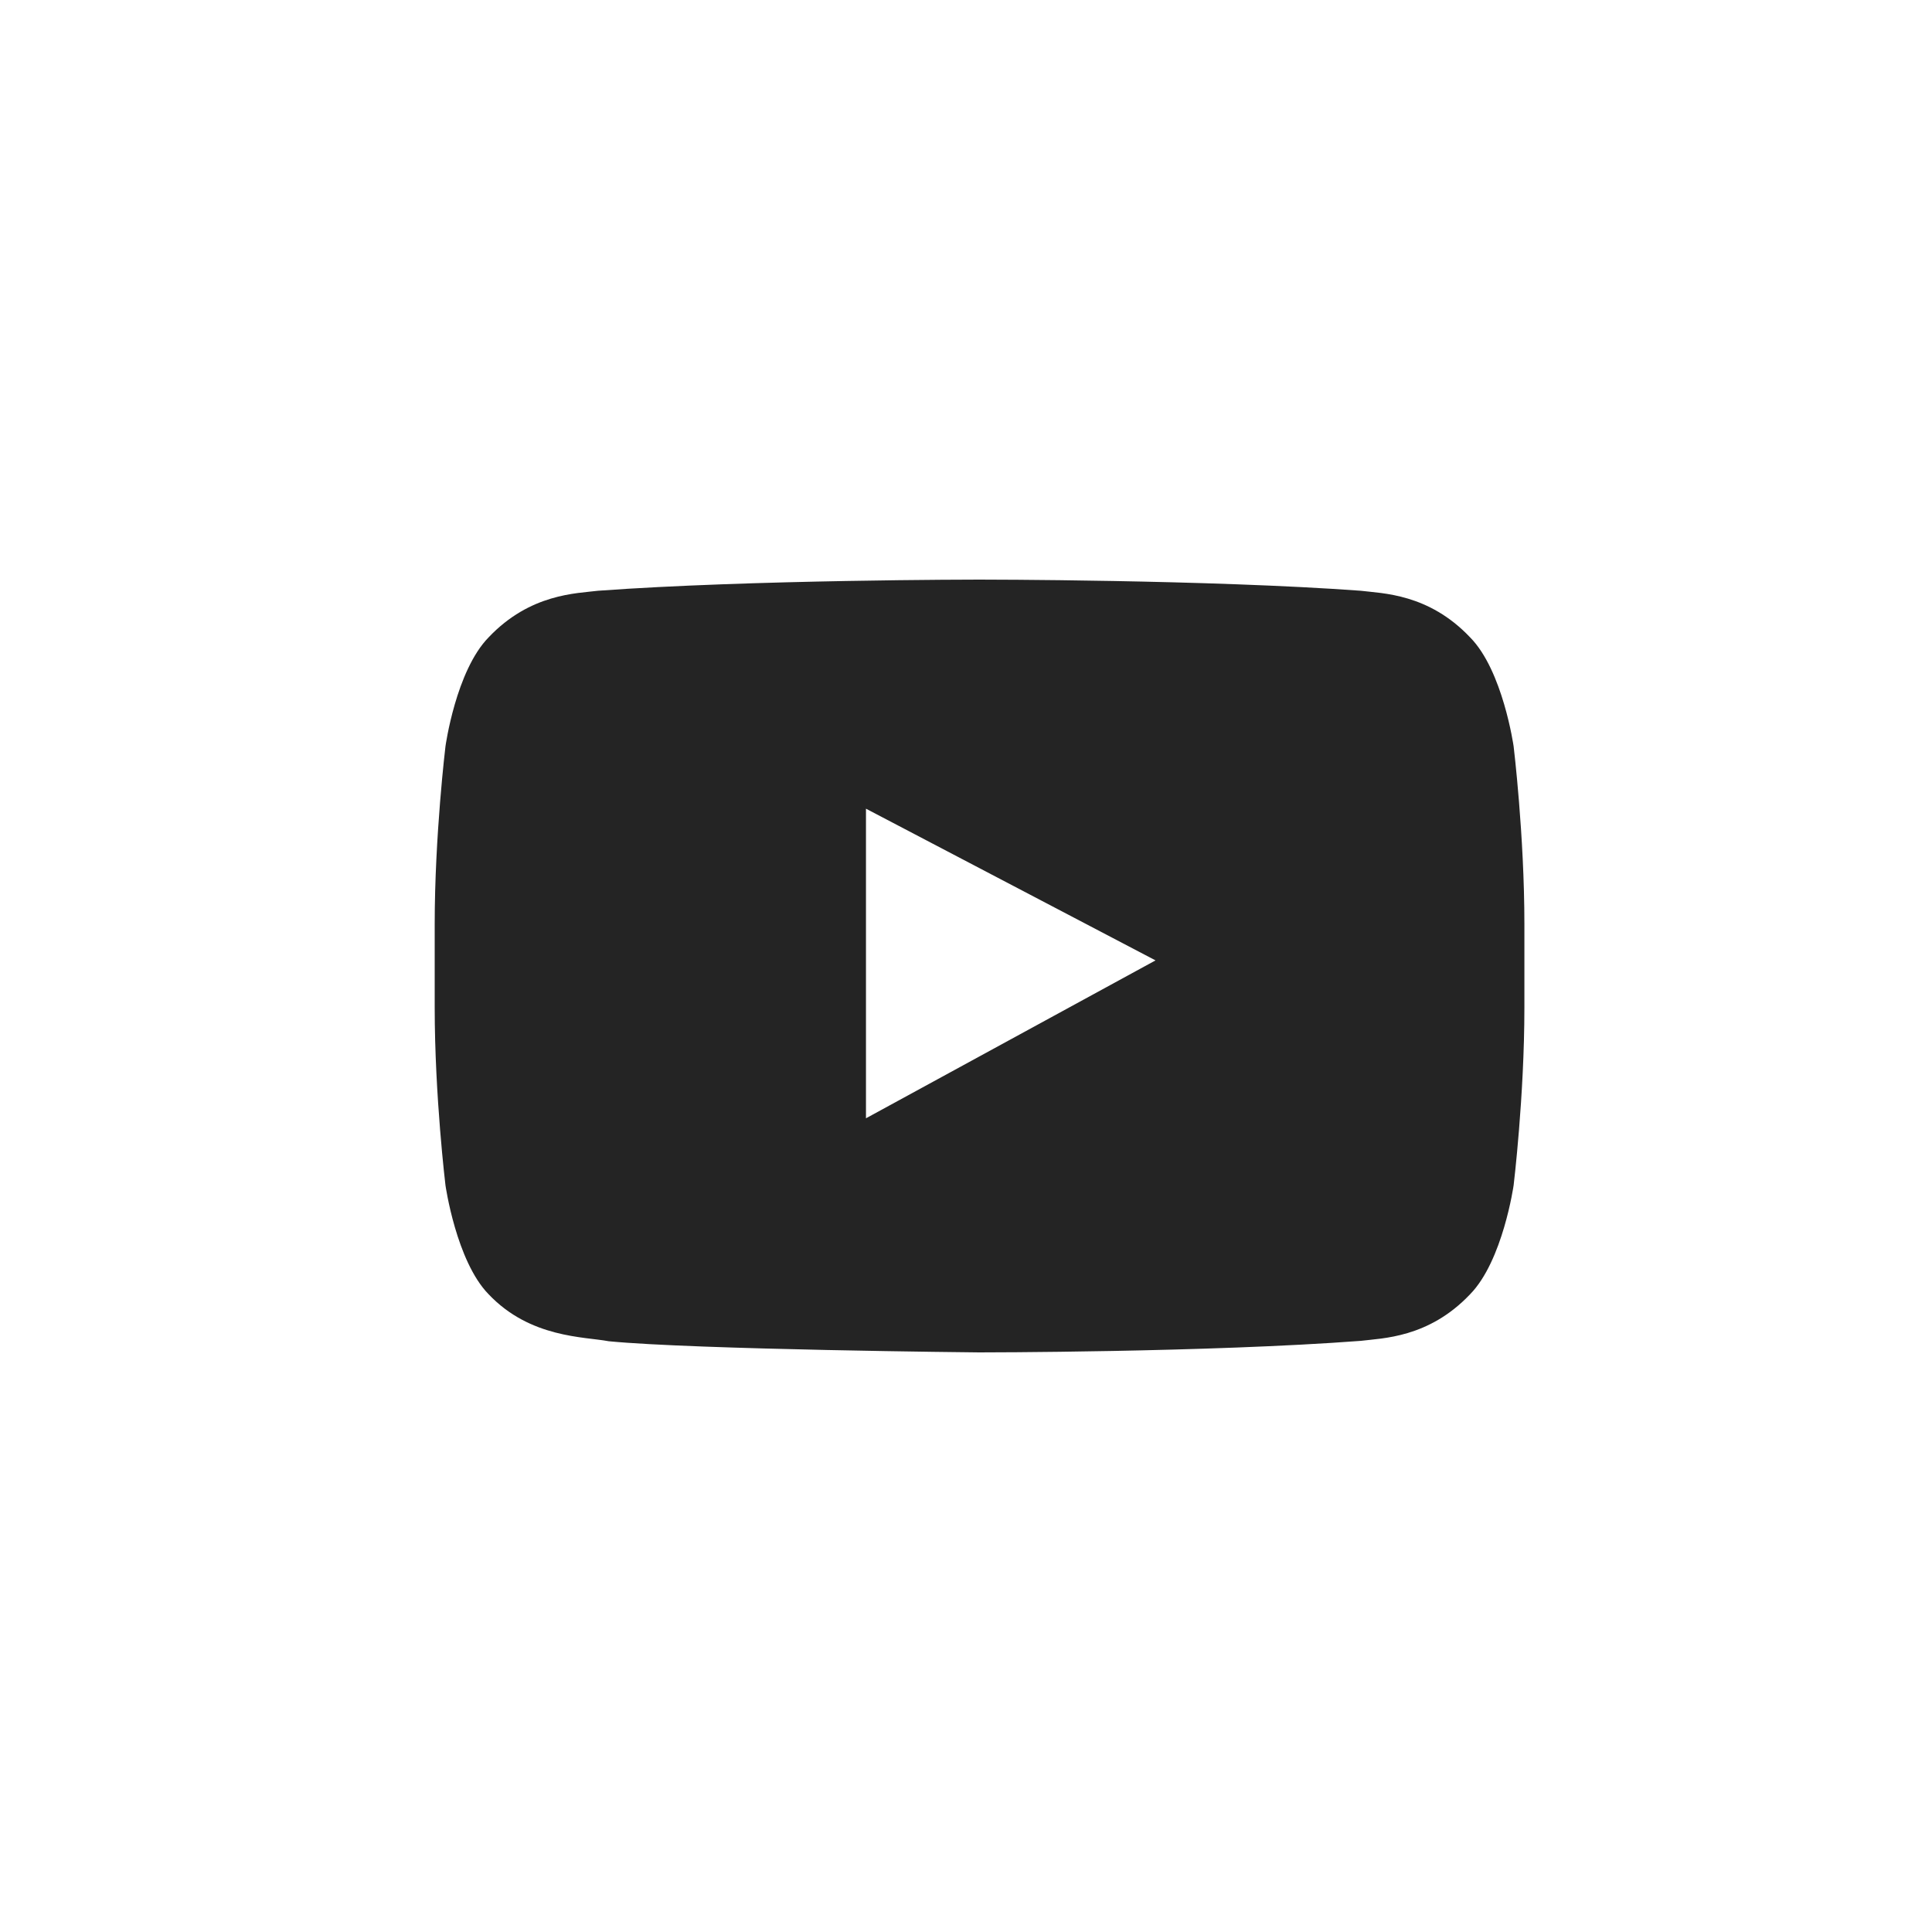 <svg width="40" height="40" viewBox="0 0 40 40" fill="none" xmlns="http://www.w3.org/2000/svg">
<path fill-rule="evenodd" clip-rule="evenodd" d="M31.338 15.452C31.338 15.452 31.115 13.881 30.437 13.196C29.576 12.287 28.619 12.287 28.173 12.231C25.016 12 20.28 12 20.28 12H20.273C20.273 12 15.537 12 12.38 12.231C11.942 12.287 10.977 12.287 10.116 13.196C9.438 13.889 9.223 15.452 9.223 15.452C9.223 15.452 9 17.294 9 19.135V20.857C9 22.699 9.223 24.54 9.223 24.54C9.223 24.54 9.446 26.111 10.116 26.796C10.977 27.705 12.101 27.673 12.603 27.769C14.405 27.944 20.273 28 20.273 28C20.273 28 25.016 28 28.173 27.761C28.611 27.705 29.576 27.705 30.437 26.796C31.115 26.103 31.338 24.54 31.338 24.54C31.338 24.54 31.561 22.699 31.561 20.857V19.135C31.561 17.294 31.338 15.452 31.338 15.452ZM17.929 23.145V16.743L23.924 19.884L17.929 23.153V23.145Z" fill="#242424"/>
</svg>
